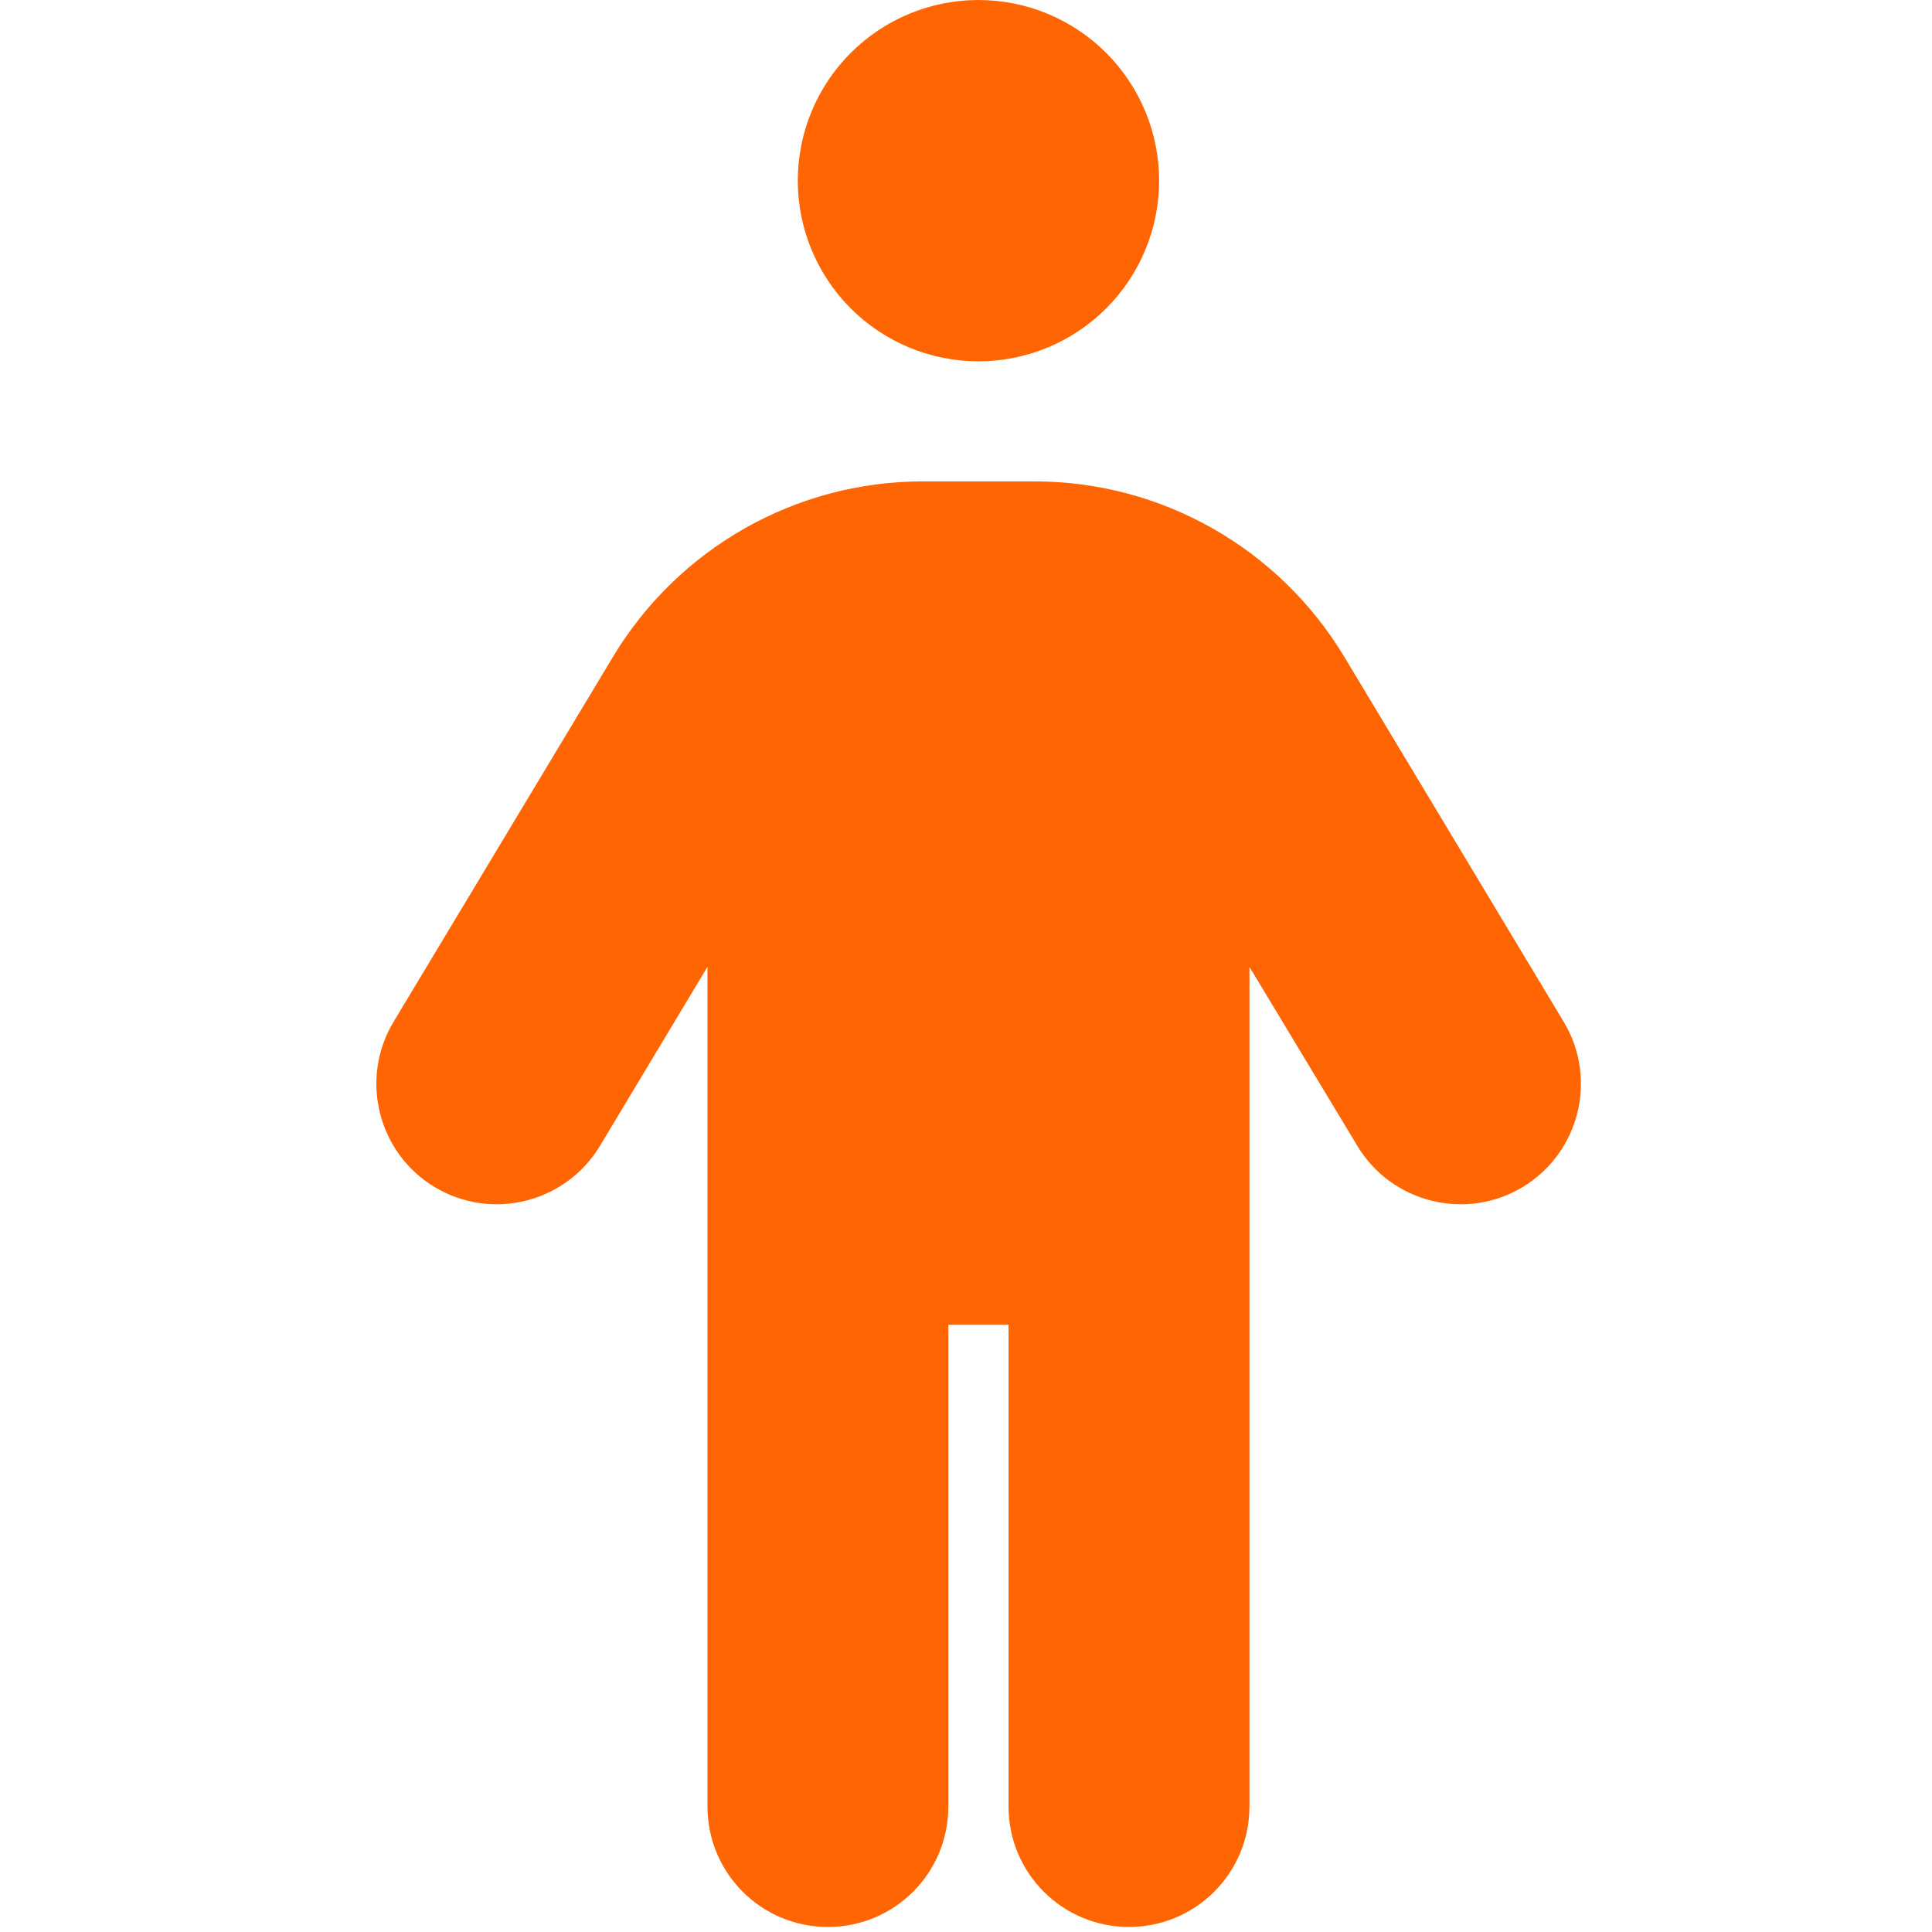 <svg width="48" height="48" viewBox="0 0 48 48" xmlns="http://www.w3.org/2000/svg">
<path d="M19.821 4.488C19.821 3.298 20.294 2.156 21.136 1.315C21.977 0.473 23.119 0 24.309 0C25.5 0 26.641 0.473 27.483 1.315C28.325 2.156 28.798 3.298 28.798 4.488C28.798 5.679 28.325 6.82 27.483 7.662C26.641 8.504 25.5 8.977 24.309 8.977C23.119 8.977 21.977 8.504 21.136 7.662C20.294 6.82 19.821 5.679 19.821 4.488ZM23.561 32.914V44.883C23.561 46.538 22.224 47.875 20.569 47.875C18.914 47.875 17.577 46.538 17.577 44.883V24.022L14.903 28.473C14.052 29.885 12.21 30.343 10.798 29.492C9.386 28.641 8.928 26.799 9.778 25.387L15.23 16.317C16.857 13.614 19.774 11.96 22.925 11.96H25.703C28.854 11.96 31.771 13.614 33.398 16.317L38.85 25.387C39.701 26.799 39.242 28.641 37.83 29.492C36.419 30.343 34.576 29.885 33.725 28.473L31.042 24.022V44.883C31.042 46.538 29.705 47.875 28.05 47.875C26.395 47.875 25.057 46.538 25.057 44.883V32.914H23.561Z" fill="#ff6503"/>
</svg>
